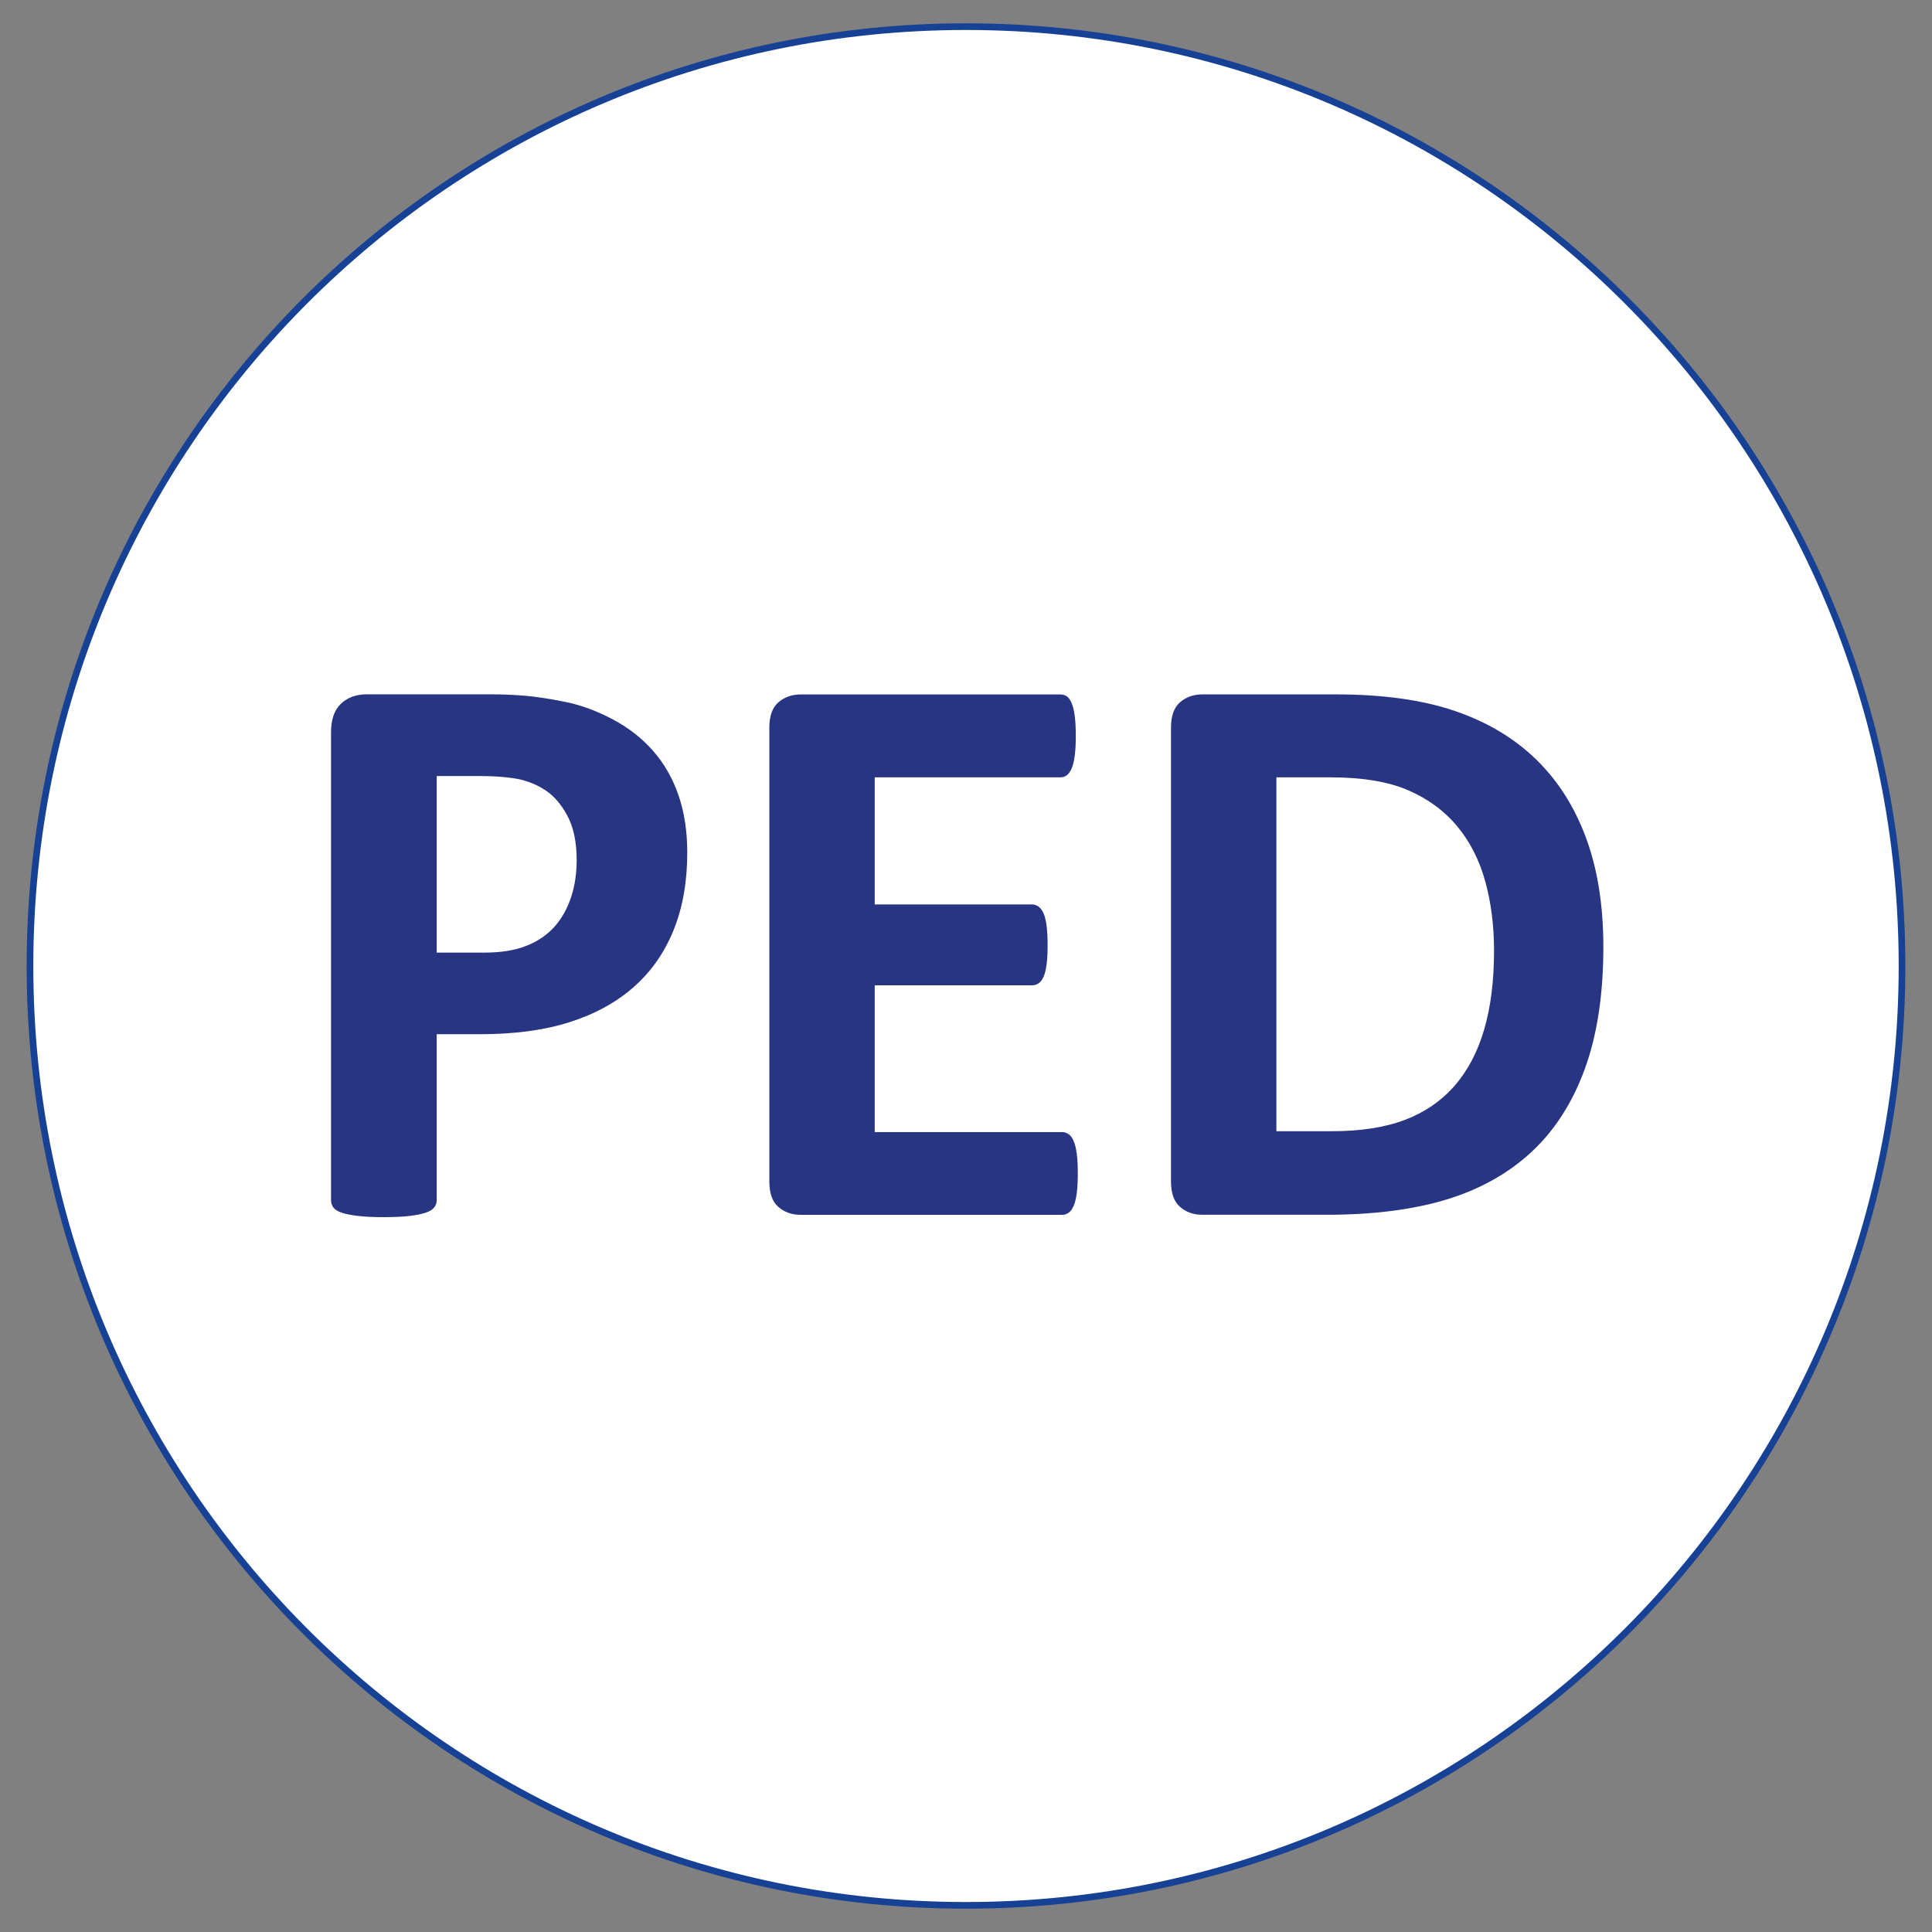 <svg xmlns="http://www.w3.org/2000/svg" xmlns:xlink="http://www.w3.org/1999/xlink" id="Ebene_1" x="0px" y="0px" viewBox="0 0 290 290" style="enable-background:new 0 0 290 290;" xml:space="preserve"><rect x="0" y="0" width="290" height="290" fill="#808080" stroke="none"/> <style type="text/css"> .st0{fill-rule:evenodd;clip-rule:evenodd;fill:#FFFFFF;stroke:#164194;stroke-width:1;stroke-miterlimit:3.864;} .st1{fill-rule:evenodd;clip-rule:evenodd;fill:#FFFFFF;} .st2{fill:#283583;} </style> <g> <path class="st0" d="M4.5,145C4.5,67.13,67.4,4,145,4c77.6,0,140.5,63.13,140.5,141c0,77.87-62.9,141-140.5,141 C67.4,286,4.5,222.87,4.5,145L4.5,145z"></path> <polygon class="st1" points="55.03,223.91 74.03,206.59 77.04,209.9 58.05,227.22 55.03,223.91 "></polygon> <path class="st1" d="M68.59,226.36l3.53,2.75c-0.6,0.78-0.99,1.54-1.15,2.3c-0.16,0.76-0.15,1.49,0.05,2.21 c0.2,0.72,0.54,1.39,1.03,2.03c0.49,0.64,1.09,1.23,1.8,1.79c0.77,0.6,1.5,1.02,2.19,1.27c0.69,0.24,1.31,0.36,1.87,0.34 c0.56-0.02,1.06-0.16,1.5-0.41c0.44-0.25,0.8-0.57,1.1-0.95c0.6-0.78,0.87-1.49,0.81-2.13c-0.06-0.64-0.24-1.2-0.54-1.67 c-0.51-0.82-1.15-1.72-1.91-2.7c-0.77-0.98-1.7-2.2-2.8-3.66c-0.69-0.9-1.18-1.76-1.46-2.58c-0.29-0.82-0.42-1.58-0.41-2.3 c0.02-0.72,0.15-1.39,0.41-2.01c0.26-0.62,0.59-1.2,1-1.73c0.8-1.02,1.7-1.74,2.7-2.16c1.01-0.42,2.05-0.6,3.13-0.55 c1.08,0.05,2.15,0.3,3.22,0.75c1.07,0.45,2.06,1.03,2.96,1.73c1.05,0.82,1.94,1.73,2.66,2.73c0.72,1,1.22,2.05,1.5,3.15 c0.28,1.1,0.31,2.21,0.1,3.34c-0.21,1.13-0.73,2.22-1.56,3.28l-3.53-2.75c0.92-1.38,1.2-2.65,0.83-3.8 c-0.37-1.16-1.17-2.21-2.39-3.16c-0.41-0.32-0.87-0.61-1.37-0.86c-0.5-0.25-1.01-0.42-1.52-0.5c-0.51-0.08-1.02-0.04-1.52,0.12 c-0.5,0.16-0.95,0.49-1.35,1c-0.56,0.72-0.78,1.46-0.65,2.21c0.13,0.75,0.46,1.51,1.02,2.27c0.06,0.08,0.29,0.39,0.7,0.93 c0.41,0.55,0.87,1.15,1.37,1.82c0.51,0.67,1,1.32,1.49,1.96c0.49,0.64,0.83,1.1,1.04,1.38c0.5,0.72,0.85,1.45,1.06,2.19 c0.21,0.74,0.3,1.47,0.27,2.19c-0.03,0.72-0.17,1.41-0.43,2.06c-0.25,0.65-0.59,1.25-1,1.78c-0.88,1.14-1.87,1.93-2.96,2.37 c-1.09,0.45-2.21,0.63-3.36,0.56c-1.15-0.08-2.3-0.37-3.44-0.88c-1.14-0.51-2.22-1.15-3.21-1.93c-1.15-0.89-2.12-1.88-2.92-2.95 c-0.8-1.08-1.34-2.2-1.64-3.37c-0.3-1.17-0.31-2.4-0.05-3.67C67.03,228.89,67.64,227.63,68.59,226.36L68.59,226.36L68.59,226.36z"></path> <path class="st1" d="M107.25,234.34c-1.25-0.53-2.44-0.73-3.57-0.61c-1.13,0.12-2.16,0.49-3.09,1.1c-0.93,0.61-1.76,1.4-2.5,2.36 c-0.73,0.97-1.34,2.01-1.81,3.14c-0.48,1.13-0.81,2.29-0.99,3.49c-0.18,1.2-0.17,2.34,0.04,3.44c0.21,1.09,0.67,2.09,1.36,2.98 c0.7,0.89,1.67,1.61,2.92,2.14c1.25,0.53,2.44,0.73,3.57,0.61c1.13-0.12,2.15-0.49,3.09-1.1c0.93-0.61,1.76-1.4,2.5-2.36 c0.73-0.97,1.34-2.01,1.81-3.14c0.48-1.13,0.81-2.29,0.99-3.49c0.18-1.2,0.17-2.35-0.04-3.44c-0.21-1.09-0.67-2.09-1.36-2.98 C109.47,235.58,108.5,234.87,107.25,234.34L107.25,234.34z M108.68,230.96c1.76,0.74,3.19,1.74,4.31,3 c1.11,1.25,1.92,2.65,2.41,4.18c0.49,1.54,0.67,3.17,0.56,4.89c-0.12,1.72-0.53,3.42-1.24,5.1c-0.72,1.7-1.66,3.19-2.81,4.48 c-1.15,1.28-2.45,2.29-3.89,3c-1.44,0.72-3,1.11-4.67,1.17c-1.67,0.06-3.39-0.28-5.14-1.02c-1.76-0.74-3.2-1.74-4.32-2.98 c-1.12-1.24-1.93-2.63-2.41-4.17c-0.49-1.54-0.68-3.16-0.56-4.89c0.12-1.72,0.54-3.43,1.26-5.13c0.71-1.68,1.64-3.16,2.79-4.45 c1.15-1.29,2.45-2.29,3.89-3.01c1.44-0.72,3-1.11,4.68-1.19C105.2,229.88,106.92,230.21,108.68,230.96L108.68,230.96z"></path> <path class="st1" d="M152.95,253.2l0.71-14.03l12.83-1.83l0.52,3.66l-9.81,1.4l-0.37,6.5l0.08,0.06c0.46-0.69,1.08-1.25,1.87-1.68 c0.79-0.44,1.6-0.71,2.43-0.83c1.23-0.17,2.36-0.12,3.38,0.15c1.03,0.28,1.92,0.74,2.69,1.39c0.77,0.65,1.39,1.46,1.88,2.43 c0.49,0.97,0.82,2.05,0.99,3.23c0.14,1,0.13,2.04-0.04,3.14c-0.17,1.1-0.54,2.13-1.11,3.09c-0.57,0.96-1.37,1.8-2.37,2.51 c-1.01,0.71-2.27,1.18-3.78,1.39c-1.21,0.17-2.35,0.17-3.42,0c-1.07-0.17-2.05-0.52-2.92-1.05c-0.87-0.53-1.6-1.23-2.2-2.1 c-0.59-0.87-1-1.93-1.23-3.18l4.06-0.58c0.31,1.34,0.92,2.31,1.82,2.92c0.9,0.61,2.02,0.82,3.34,0.63c0.85-0.12,1.55-0.37,2.1-0.74 c0.55-0.37,0.97-0.83,1.26-1.38c0.29-0.55,0.47-1.17,0.53-1.86c0.06-0.69,0.04-1.41-0.07-2.17c-0.1-0.69-0.29-1.33-0.57-1.94 c-0.28-0.6-0.64-1.12-1.09-1.54c-0.44-0.42-0.99-0.73-1.63-0.93c-0.64-0.2-1.36-0.24-2.17-0.13c-0.85,0.12-1.62,0.4-2.32,0.82 c-0.7,0.43-1.15,1.11-1.35,2.04L152.95,253.2L152.95,253.2z"></path> <path class="st1" d="M177.98,233.04c1.67-0.63,3.19-0.75,4.54-0.38c1.35,0.38,2.55,1.06,3.59,2.04c1.04,0.98,1.94,2.15,2.69,3.51 c0.75,1.36,1.38,2.71,1.89,4.06c0.51,1.35,0.92,2.78,1.25,4.3c0.33,1.52,0.42,2.99,0.28,4.41c-0.14,1.42-0.6,2.72-1.37,3.9 c-0.77,1.17-1.99,2.07-3.67,2.7c-1.67,0.63-3.19,0.75-4.54,0.38c-1.35-0.38-2.55-1.06-3.59-2.03c-1.04-0.98-1.94-2.15-2.69-3.51 c-0.75-1.36-1.38-2.71-1.89-4.06c-0.51-1.35-0.92-2.78-1.25-4.3c-0.33-1.52-0.42-2.99-0.28-4.41c0.14-1.42,0.6-2.72,1.37-3.9 C175.08,234.57,176.31,233.67,177.98,233.04L177.98,233.04z M185.99,254.37c0.83-0.31,1.43-0.81,1.81-1.5 c0.38-0.69,0.57-1.51,0.59-2.45c0.02-0.94-0.11-1.99-0.39-3.14c-0.28-1.15-0.65-2.34-1.11-3.58c-0.46-1.24-0.97-2.37-1.51-3.41 c-0.54-1.04-1.13-1.91-1.77-2.62c-0.64-0.71-1.32-1.2-2.06-1.47c-0.74-0.27-1.52-0.26-2.35,0.05c-0.85,0.32-1.46,0.82-1.82,1.51 c-0.37,0.69-0.56,1.51-0.57,2.46c-0.01,0.95,0.12,2,0.39,3.14c0.28,1.14,0.65,2.33,1.11,3.56c0.46,1.24,0.97,2.38,1.52,3.43 c0.55,1.05,1.14,1.93,1.77,2.62c0.63,0.7,1.31,1.19,2.04,1.46C184.35,254.71,185.14,254.69,185.99,254.37L185.99,254.37z"></path> <path class="st1" d="M195.33,224.37c1.51-0.96,2.97-1.39,4.37-1.3c1.4,0.09,2.71,0.51,3.93,1.25c1.22,0.75,2.34,1.71,3.36,2.88 c1.01,1.18,1.91,2.37,2.68,3.59c0.77,1.22,1.47,2.53,2.11,3.95c0.63,1.42,1.02,2.84,1.18,4.26c0.15,1.42-0.03,2.79-0.54,4.09 c-0.51,1.31-1.53,2.44-3.04,3.4c-1.51,0.96-2.97,1.39-4.37,1.3c-1.4-0.09-2.71-0.51-3.93-1.25c-1.22-0.75-2.34-1.71-3.35-2.88 c-1.01-1.17-1.91-2.37-2.68-3.59c-0.77-1.22-1.47-2.53-2.1-3.95c-0.63-1.42-1.03-2.84-1.18-4.26c-0.15-1.42,0.02-2.79,0.54-4.09 C192.8,226.46,193.82,225.33,195.33,224.37L195.33,224.37z M207.54,243.61c0.74-0.47,1.23-1.09,1.46-1.84 c0.23-0.76,0.25-1.6,0.07-2.52c-0.18-0.92-0.52-1.92-1.03-2.99c-0.51-1.07-1.12-2.16-1.82-3.28c-0.71-1.11-1.43-2.12-2.18-3.03 c-0.74-0.91-1.5-1.64-2.27-2.21c-0.77-0.56-1.54-0.9-2.32-1.02c-0.78-0.12-1.54,0.06-2.29,0.54c-0.77,0.49-1.26,1.1-1.47,1.85 c-0.22,0.75-0.23,1.59-0.05,2.53c0.18,0.94,0.53,1.93,1.03,2.99c0.5,1.06,1.11,2.15,1.82,3.26c0.71,1.11,1.44,2.13,2.19,3.05 c0.75,0.92,1.51,1.65,2.27,2.2c0.76,0.56,1.53,0.89,2.3,1.02C206.01,244.27,206.77,244.09,207.54,243.61L207.54,243.61z"></path> <path class="st1" d="M210.17,223.72l-2.26-2.32c0.62-0.6,1.17-1.23,1.65-1.9c0.48-0.67,0.84-1.35,1.08-2.05 c0.24-0.7,0.34-1.4,0.3-2.1c-0.03-0.7-0.27-1.38-0.7-2.03l2.39-2.32l17.56,18.08l-3.21,3.12l-12.39-12.76L210.17,223.72 L210.17,223.72z"></path> <path class="st1" d="M140.92,255.89l-0.25-10.51l-5.54,10.65L140.92,255.89L140.92,255.89z M131.9,259.38l-0.08-3.53l8.43-16.44 l4.18-0.1l0.39,16.48l2.77-0.07l0.08,3.28l-2.77,0.07l0.14,5.72l-3.89,0.09l-0.14-5.72L131.9,259.38L131.9,259.38z"></path> </g> <g> <path class="st2" d="M103.16,127.96c0,4.39-0.68,8.27-2.05,11.65c-1.37,3.38-3.36,6.23-5.98,8.54c-2.62,2.31-5.83,4.07-9.63,5.28 c-3.8,1.21-8.28,1.81-13.43,1.81h-6.52v24.93c0,0.4-0.13,0.77-0.39,1.09c-0.26,0.32-0.69,0.58-1.3,0.78 c-0.6,0.2-1.41,0.36-2.41,0.48c-1.01,0.12-2.29,0.18-3.86,0.18c-1.53,0-2.81-0.06-3.83-0.18c-1.03-0.12-1.84-0.28-2.44-0.48 c-0.6-0.2-1.03-0.46-1.27-0.78c-0.24-0.32-0.36-0.68-0.36-1.09v-70.27c0-1.89,0.49-3.31,1.48-4.26c0.99-0.94,2.28-1.42,3.89-1.42 h18.41c1.85,0,3.61,0.07,5.28,0.21c1.67,0.14,3.67,0.44,6.01,0.91c2.33,0.46,4.7,1.32,7.09,2.57c2.39,1.25,4.44,2.83,6.13,4.74 c1.69,1.91,2.98,4.15,3.86,6.7C102.72,121.91,103.16,124.78,103.16,127.96z M86.56,129.1c0-2.74-0.48-4.99-1.45-6.76 c-0.97-1.77-2.15-3.08-3.56-3.92c-1.41-0.85-2.89-1.38-4.44-1.6c-1.55-0.22-3.15-0.33-4.8-0.33h-6.76v26.5h7.12 c2.54,0,4.66-0.34,6.37-1.03c1.71-0.68,3.11-1.64,4.2-2.87c1.09-1.23,1.91-2.7,2.48-4.41C86.28,132.98,86.56,131.12,86.56,129.1z"></path> <path class="st2" d="M161.78,176.13c0,1.17-0.05,2.14-0.15,2.93c-0.1,0.78-0.25,1.42-0.45,1.9c-0.2,0.48-0.45,0.84-0.75,1.06 c-0.3,0.22-0.63,0.33-1,0.33h-39.24c-1.33,0-2.44-0.39-3.35-1.18c-0.91-0.78-1.36-2.06-1.36-3.83v-68.09 c0-1.77,0.45-3.05,1.36-3.83c0.91-0.78,2.02-1.18,3.35-1.18h39c0.36,0,0.68,0.1,0.97,0.3c0.28,0.2,0.52,0.55,0.72,1.06 c0.2,0.5,0.35,1.15,0.45,1.93c0.1,0.78,0.15,1.78,0.15,2.99c0,1.13-0.05,2.08-0.15,2.87c-0.1,0.78-0.25,1.42-0.45,1.9 c-0.2,0.48-0.44,0.84-0.72,1.06c-0.28,0.22-0.6,0.33-0.97,0.33h-27.89v19.08h23.6c0.36,0,0.69,0.11,1,0.33 c0.3,0.22,0.55,0.56,0.75,1.03c0.2,0.46,0.35,1.09,0.45,1.87c0.1,0.78,0.15,1.74,0.15,2.87c0,1.17-0.05,2.13-0.15,2.9 c-0.1,0.77-0.25,1.38-0.45,1.84c-0.2,0.46-0.45,0.79-0.75,1c-0.3,0.2-0.63,0.3-1,0.3h-23.6v22.03h28.13c0.36,0,0.69,0.11,1,0.33 c0.3,0.22,0.55,0.57,0.75,1.06c0.2,0.48,0.35,1.12,0.45,1.9C161.73,173.99,161.78,174.96,161.78,176.13z"></path> <path class="st2" d="M240.67,142.14c0,7.16-0.94,13.29-2.81,18.38c-1.87,5.09-4.56,9.25-8.06,12.47c-3.5,3.22-7.76,5.58-12.77,7.09 s-10.98,2.26-17.9,2.26h-18.65c-1.33,0-2.44-0.39-3.35-1.18c-0.91-0.78-1.36-2.06-1.36-3.83v-68.09c0-1.77,0.45-3.05,1.36-3.83 c0.91-0.78,2.02-1.18,3.35-1.18h20.04c6.96,0,12.87,0.81,17.72,2.44s8.93,4.04,12.25,7.24c3.32,3.2,5.84,7.15,7.58,11.86 S240.67,135.95,240.67,142.14z M224.26,142.69c0-3.7-0.43-7.14-1.3-10.32c-0.87-3.18-2.25-5.94-4.17-8.27 c-1.91-2.33-4.37-4.15-7.37-5.46c-3-1.31-6.93-1.96-11.8-1.96h-8.03v53.12h8.27c4.35,0,8.01-0.56,10.99-1.69 c2.98-1.13,5.46-2.83,7.46-5.1c1.99-2.27,3.48-5.1,4.47-8.48S224.26,147.19,224.26,142.69z"></path> </g> </svg>
